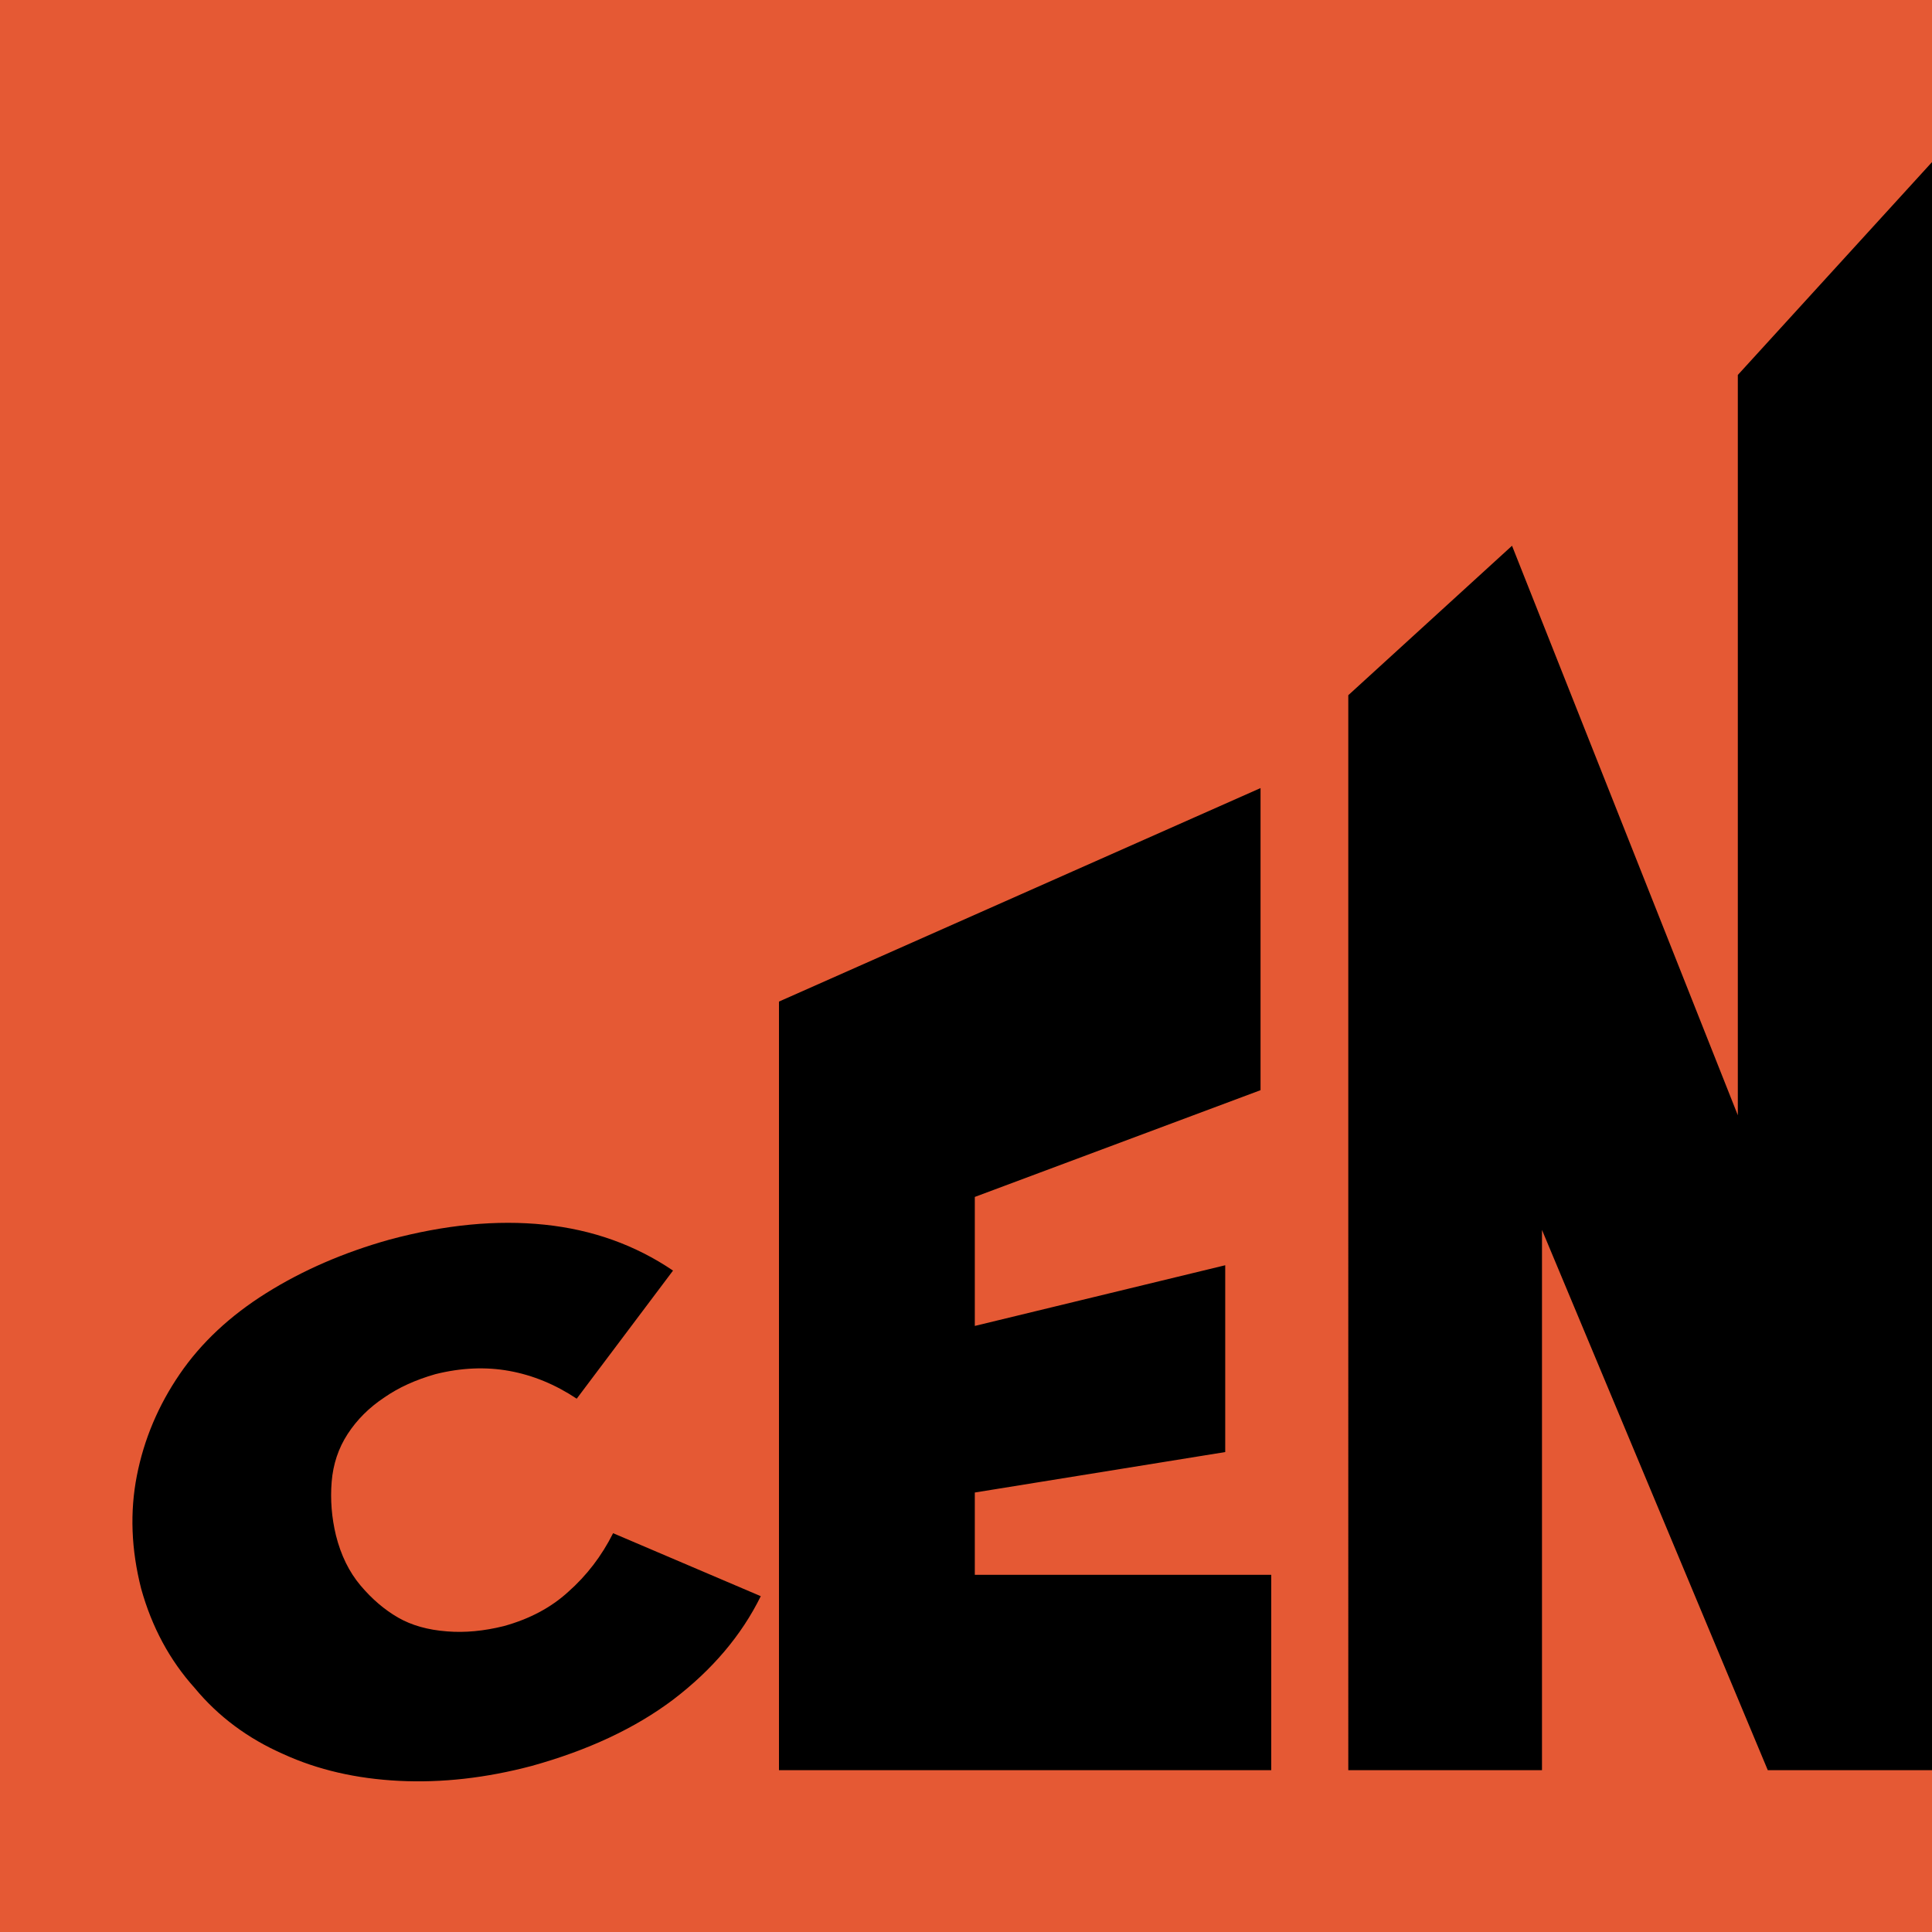<svg xmlns="http://www.w3.org/2000/svg" xmlns:xlink="http://www.w3.org/1999/xlink" width="512" height="512"><defs><clipPath id="b" clipPathUnits="userSpaceOnUse"><use xlink:href="#a"/></clipPath></defs><g clip-path="url(#b)"><path id="a" d="M0 0h512v512H0z" style="fill:#e55934;stroke:#171818;stroke-width:0;stroke-linejoin:round"/><g style="stroke-width:.439;fill:#000"><g style="fill:#000;stroke-width:7.061;stroke-linejoin:round"><path d="M404.7 404v-22l4.2 10-25.1-44 19.7 6 17 26H409l17.2-20 18 8-25 24 4.1-10v22zm-57.5 0v-89.3l18.6 14v55.6h25V404zm-39.7 0v-92.2l-16.2-14v-31l51 42v23l-16.2-12V404zm-39.7 0V252l18.6 8v144zm-63.6 0V303.3l15.3-14 28.2 71.3h-7.1v-87.3l18.2-20V404h-15.4l-28.1-67.4h7V404zm-53.2 0v-72l45-20v28.3l-26.7 10v35.4H197V404zm17-25.8v-15.5l24.7-6v17.5zm-40.1 25.4q-6.4 1.7-12.4 1.4t-10.8-2.5q-5-2.2-8.3-6.2-3.5-3.9-5-9.3-1.4-5.5-.4-10.6t4-9.5 8.1-7.6 11.5-5q7.8-2.1 14.5-1.4t12 4.3l-9 12q-3-2-6.3-2.6t-6.9.3q-2.8.8-4.8 2.2-2.1 1.4-3.4 3.4t-1.5 4.5.4 5q.7 2.8 2.3 4.7t3.5 3 4.6 1.3q2.5.2 5.3-.5 3.6-1 6-3.2 2.6-2.3 4.2-5.5l13.8 5.9q-2.7 5.5-8.2 9.7-5.3 4-13.2 6.2" style="fill:#000;stroke-width:7.061;stroke-linejoin:round" transform="matrix(2.836 0 0 2.829 -221.8 -673.8)"/></g></g></g></svg>
